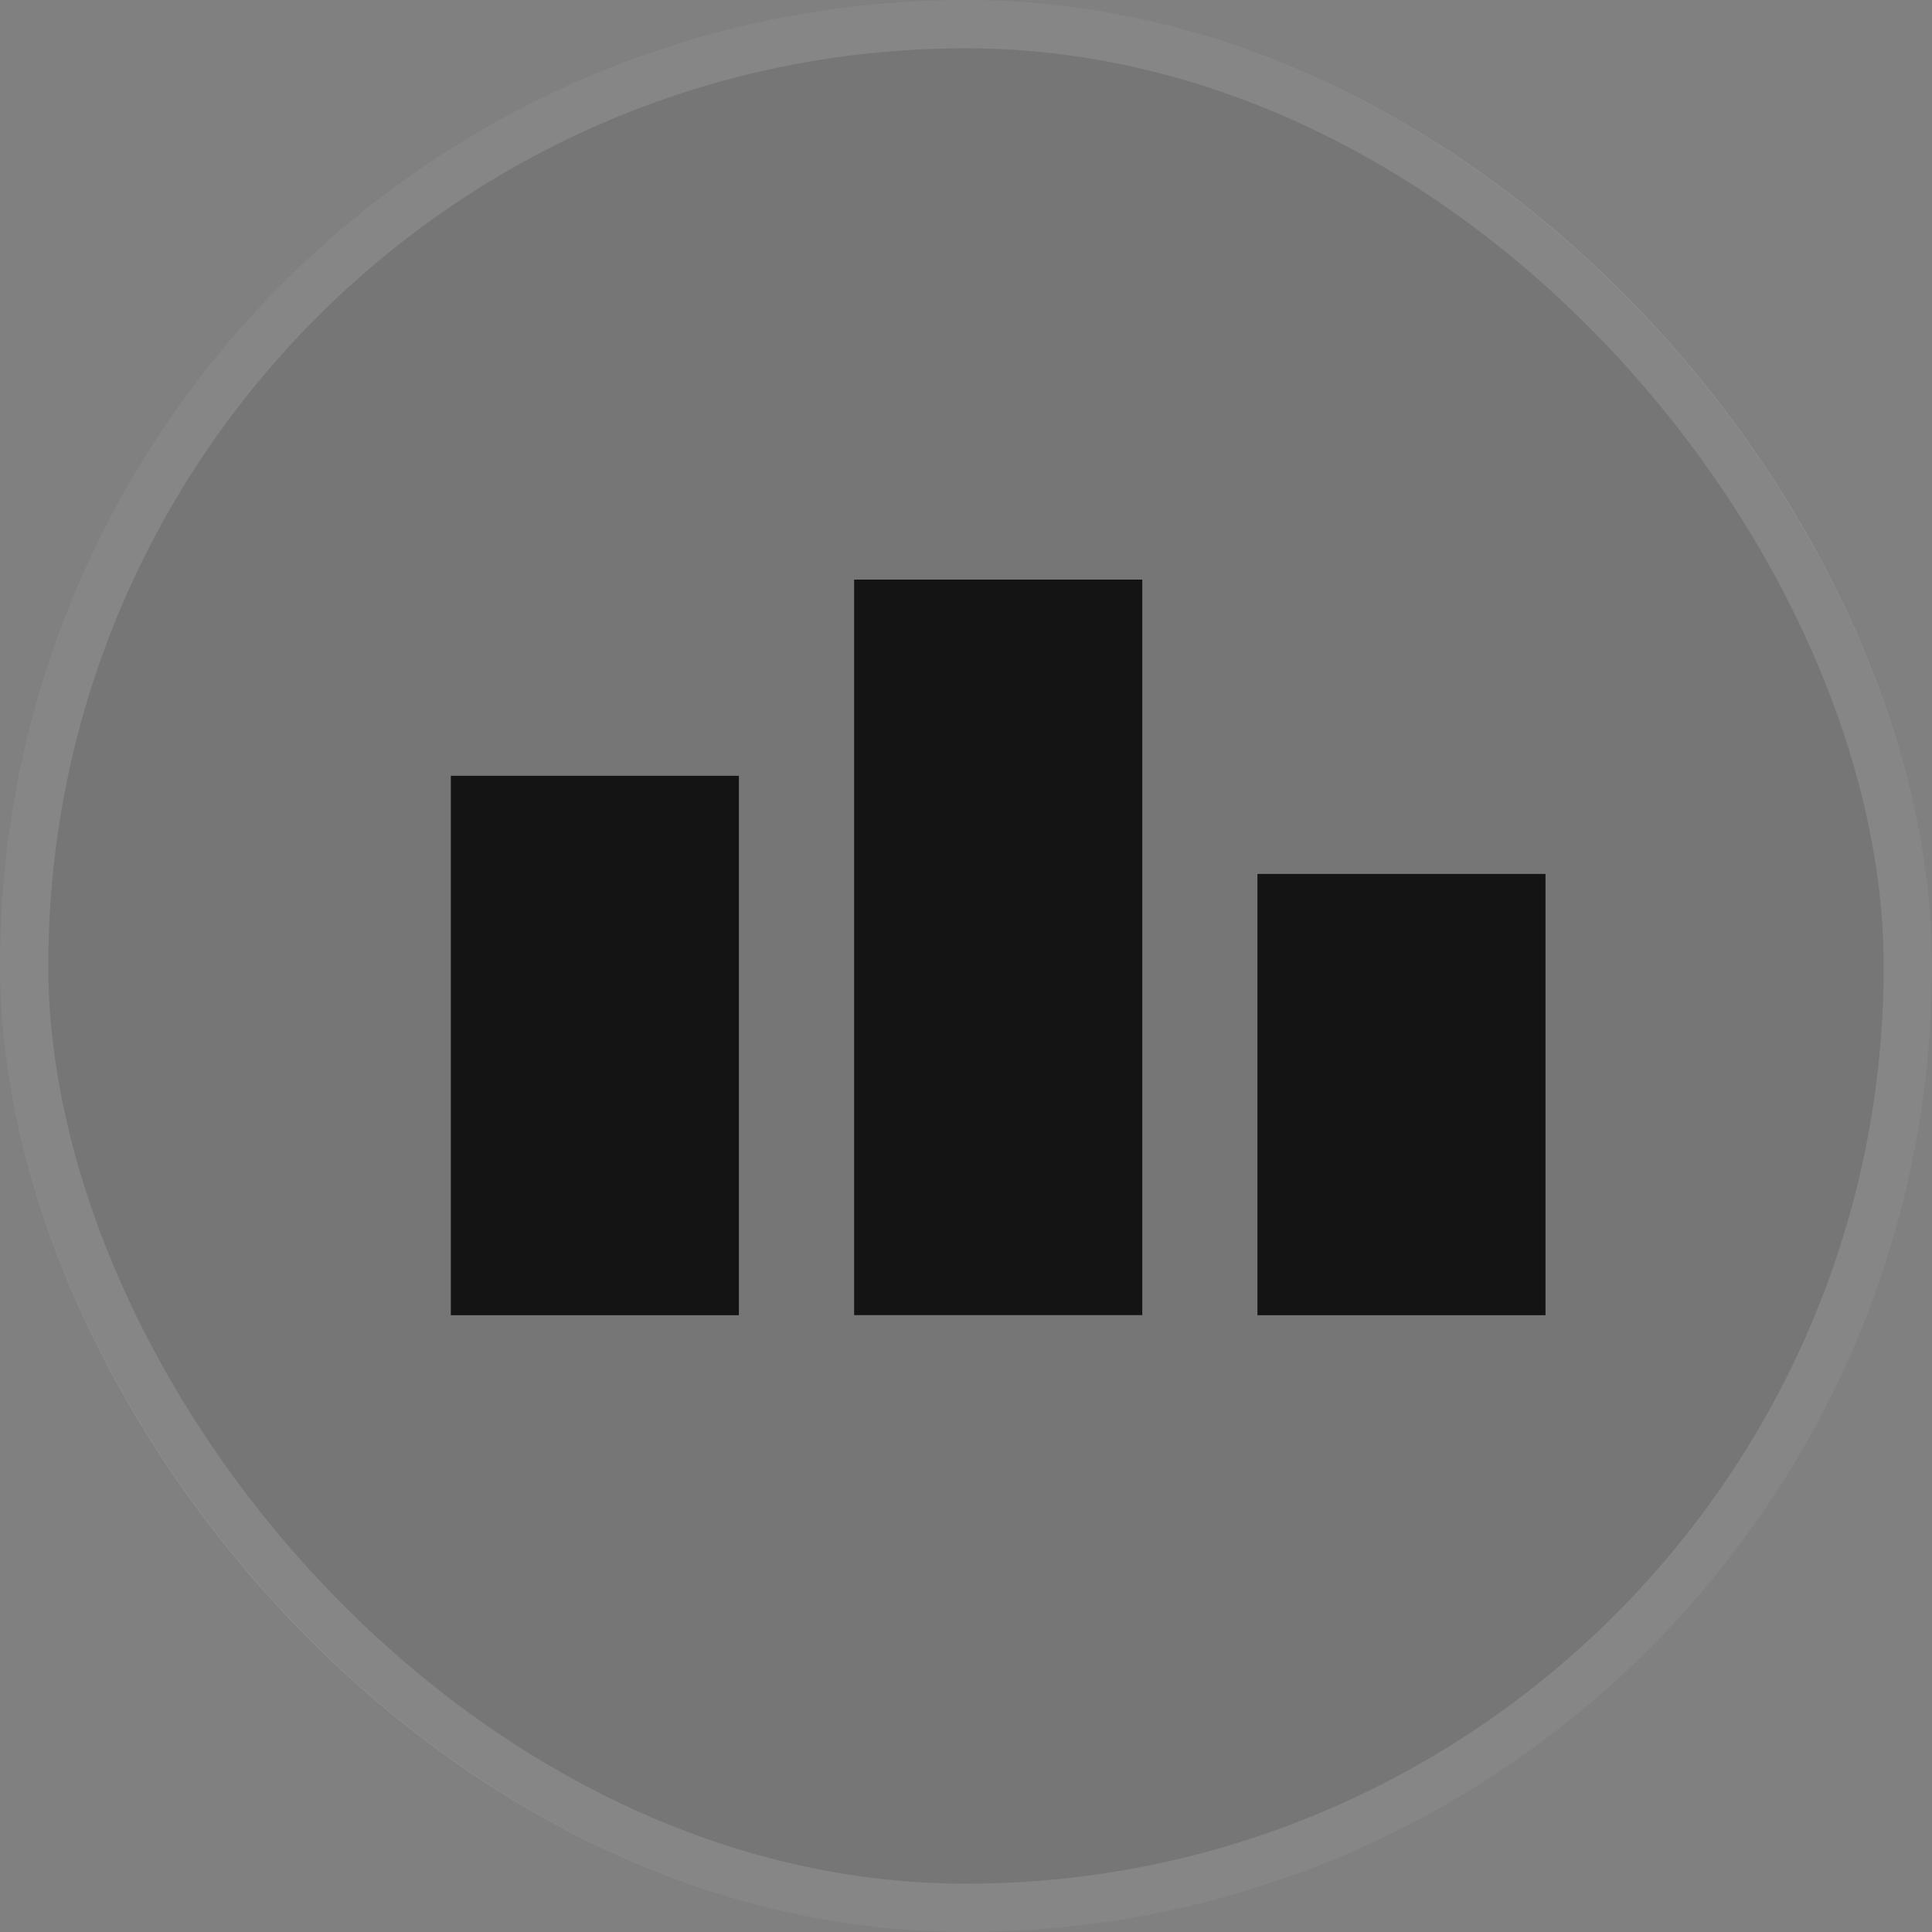 <svg width="20" height="20" viewBox="0 0 20 20" fill="none" xmlns="http://www.w3.org/2000/svg">
<rect x="0" y="0" width="20" height="20" fill="#808080" stroke="none"/>
<rect width="20" height="20" rx="10" fill="#060606" fill-opacity="0.08"/>
<rect x="0.25" y="0.25" width="19.5" height="19.5" rx="9.75" stroke="white" stroke-opacity="0.12" stroke-width="0.5"/>
<path fill-rule="evenodd" clip-rule="evenodd" d="M8.842 6H11.825V13.614H8.842V6ZM4.667 8.031H7.649V13.615H4.667V8.031ZM15.999 9.047H13.017V13.615H15.999V9.047Z" fill="#141414"/>
</svg>
